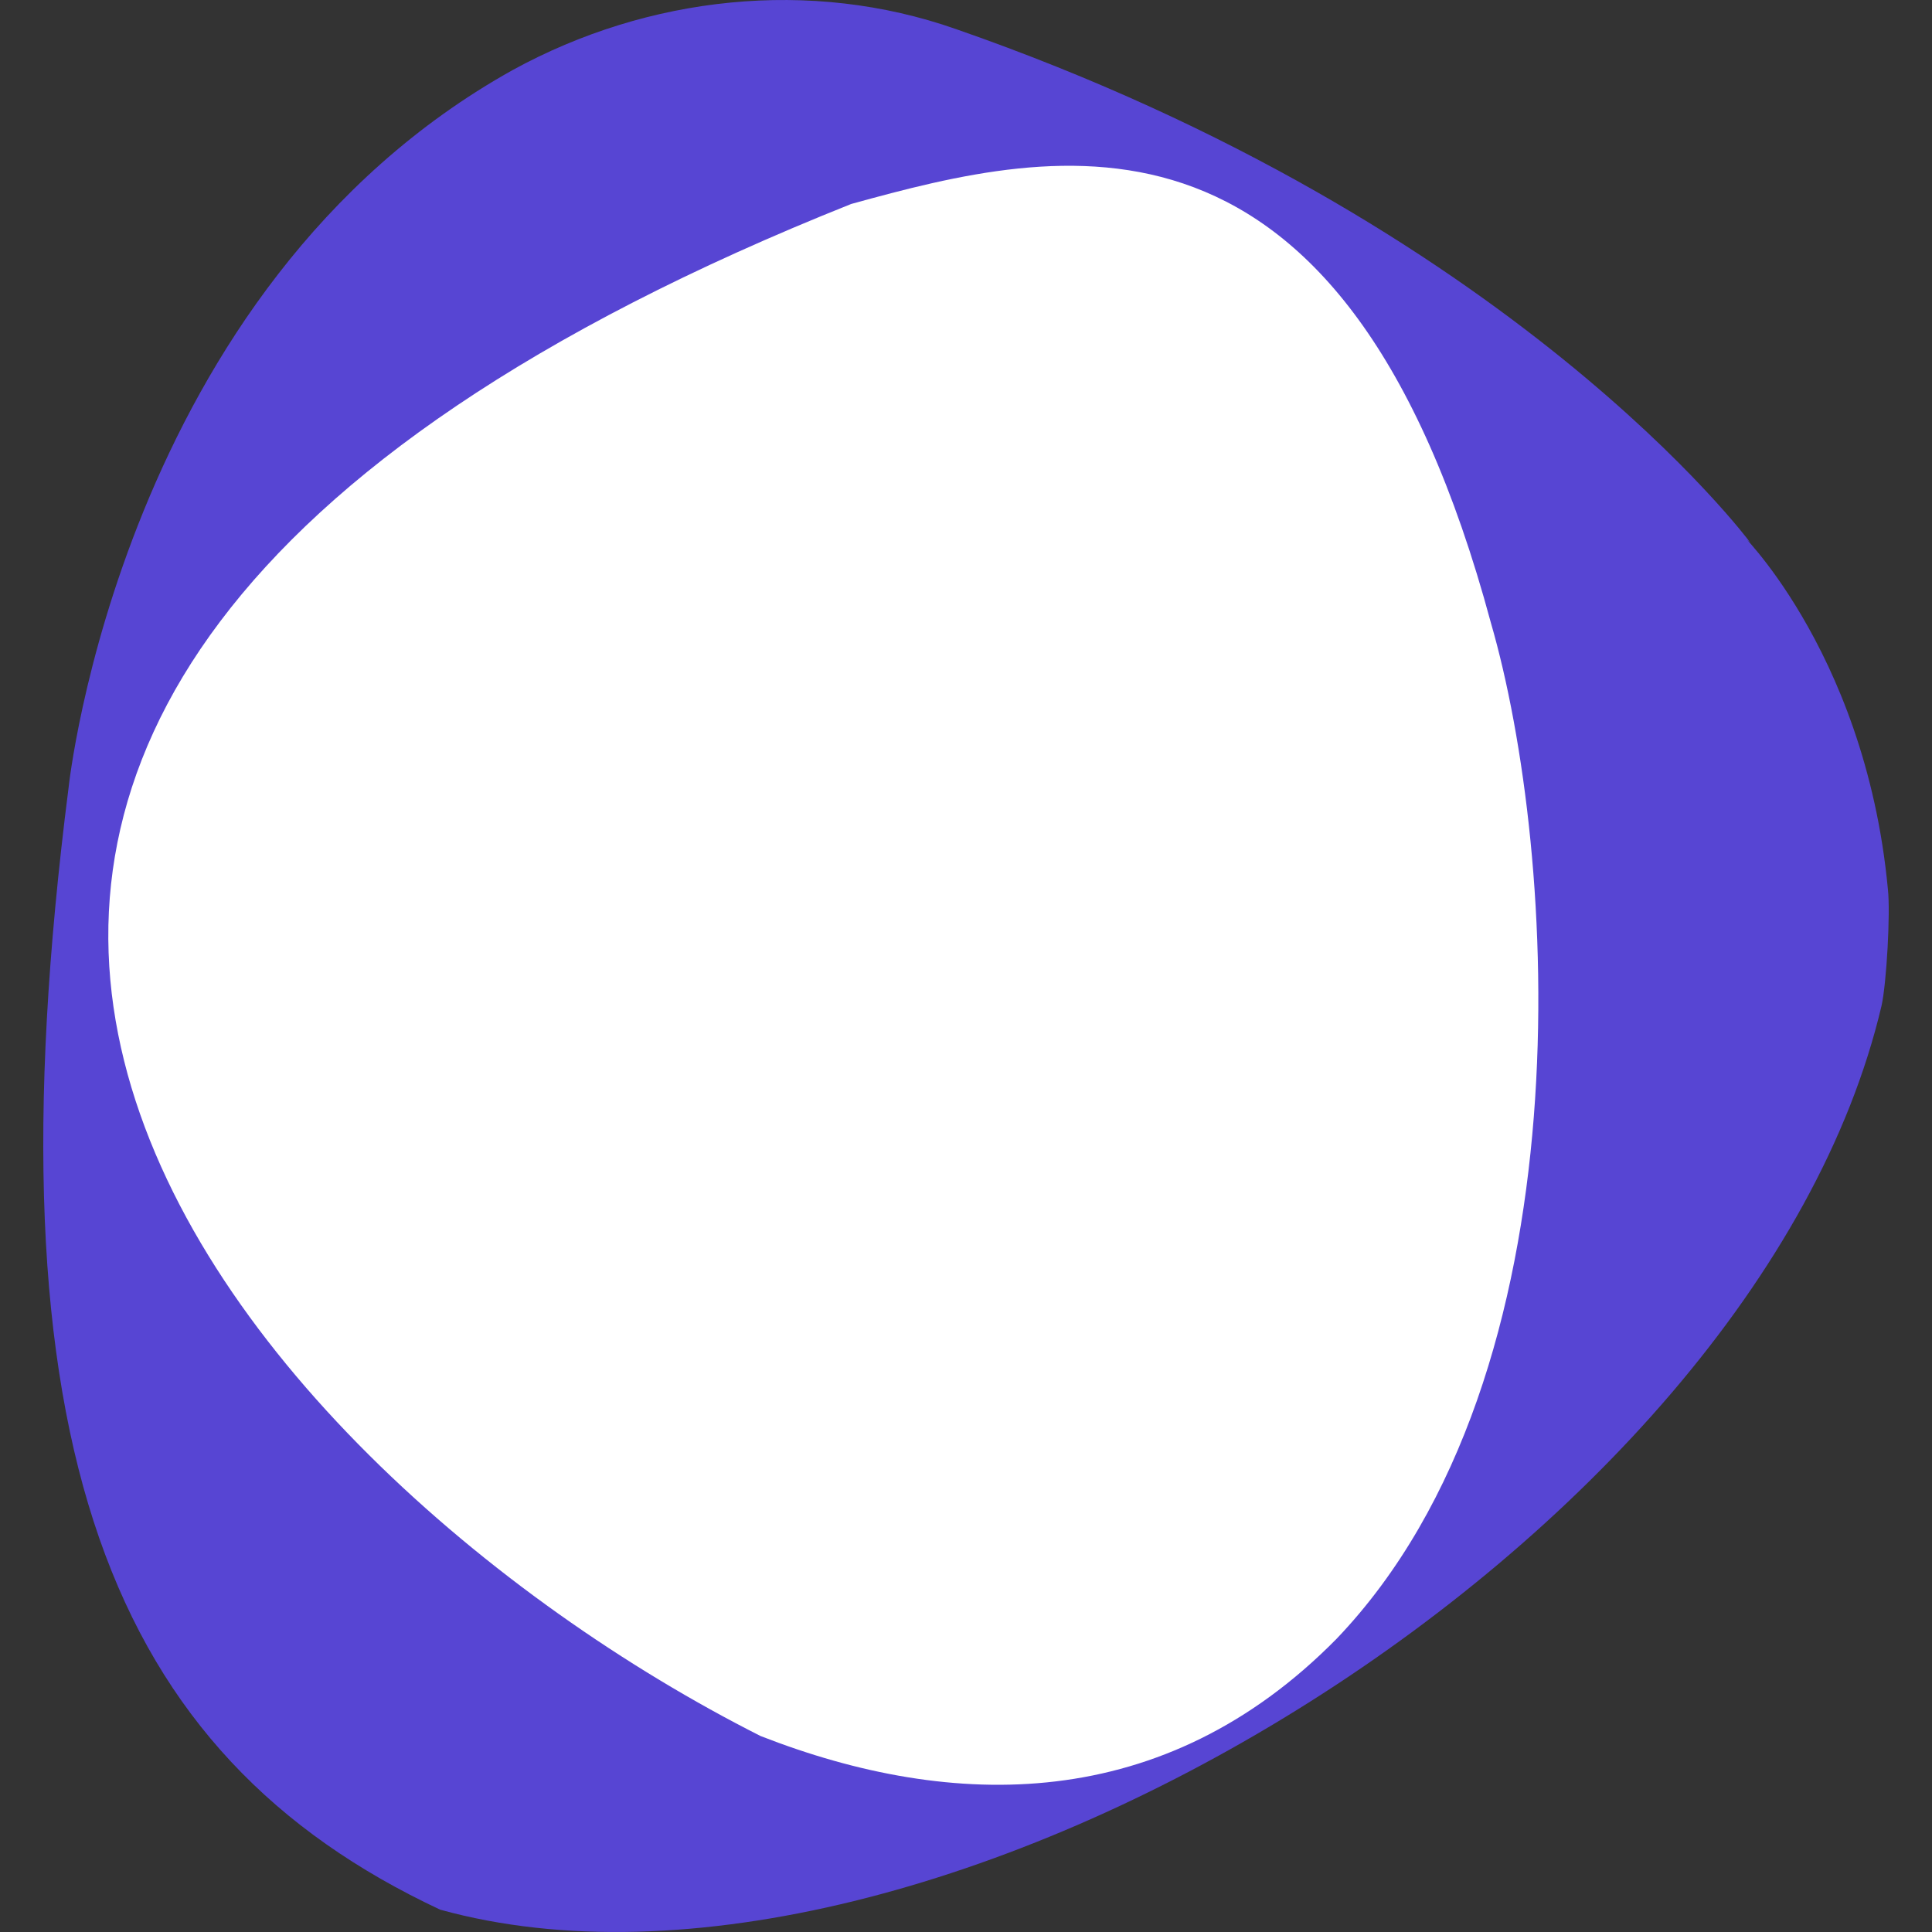 <?xml version="1.0" encoding="UTF-8" standalone="no"?><!-- Generator: Gravit.io --><svg xmlns="http://www.w3.org/2000/svg" xmlns:xlink="http://www.w3.org/1999/xlink" style="isolation:isolate" viewBox="0 0 166 166" width="166pt" height="166pt"><rect x="0" y="0" width="166" height="166" fill="#333333" stroke="none"/><defs><clipPath id="_clipPath_rSMG1PYiVWLYh5IIhvNuFAUFADFHPq0K"><rect width="166" height="166"/></clipPath></defs><g clip-path="url(#_clipPath_rSMG1PYiVWLYh5IIhvNuFAUFADFHPq0K)"><g><path d=" M 150.366 46.595 C 150.366 46.595 130.072 19.17 82.134 2.497 C 69.629 -1.891 55.697 -0.356 44.069 6.007 C 10.392 24.765 5.895 67.657 5.895 67.657 C -1.345 124.37 9.515 150.807 37.816 164.08 C 79.83 175.708 150.804 132.597 161.664 86.415 C 162.103 84.44 162.432 78.407 162.213 76.432 C 160.238 55.261 148.391 44.84 150.366 46.595 L 150.366 46.595 Z " fill="rgb(87,69,211)"/><path d=" M 128.097 53.506 C 115.482 6.665 91.02 12.589 73.139 17.525 C -37.216 61.514 19.497 126.015 65.35 149.162 C 81.915 155.634 100.015 155.853 114.824 140.825 C 136.653 118.008 133.801 73.141 128.097 53.506 Z " fill="rgb(255,255,255)"/></g></g></svg>
